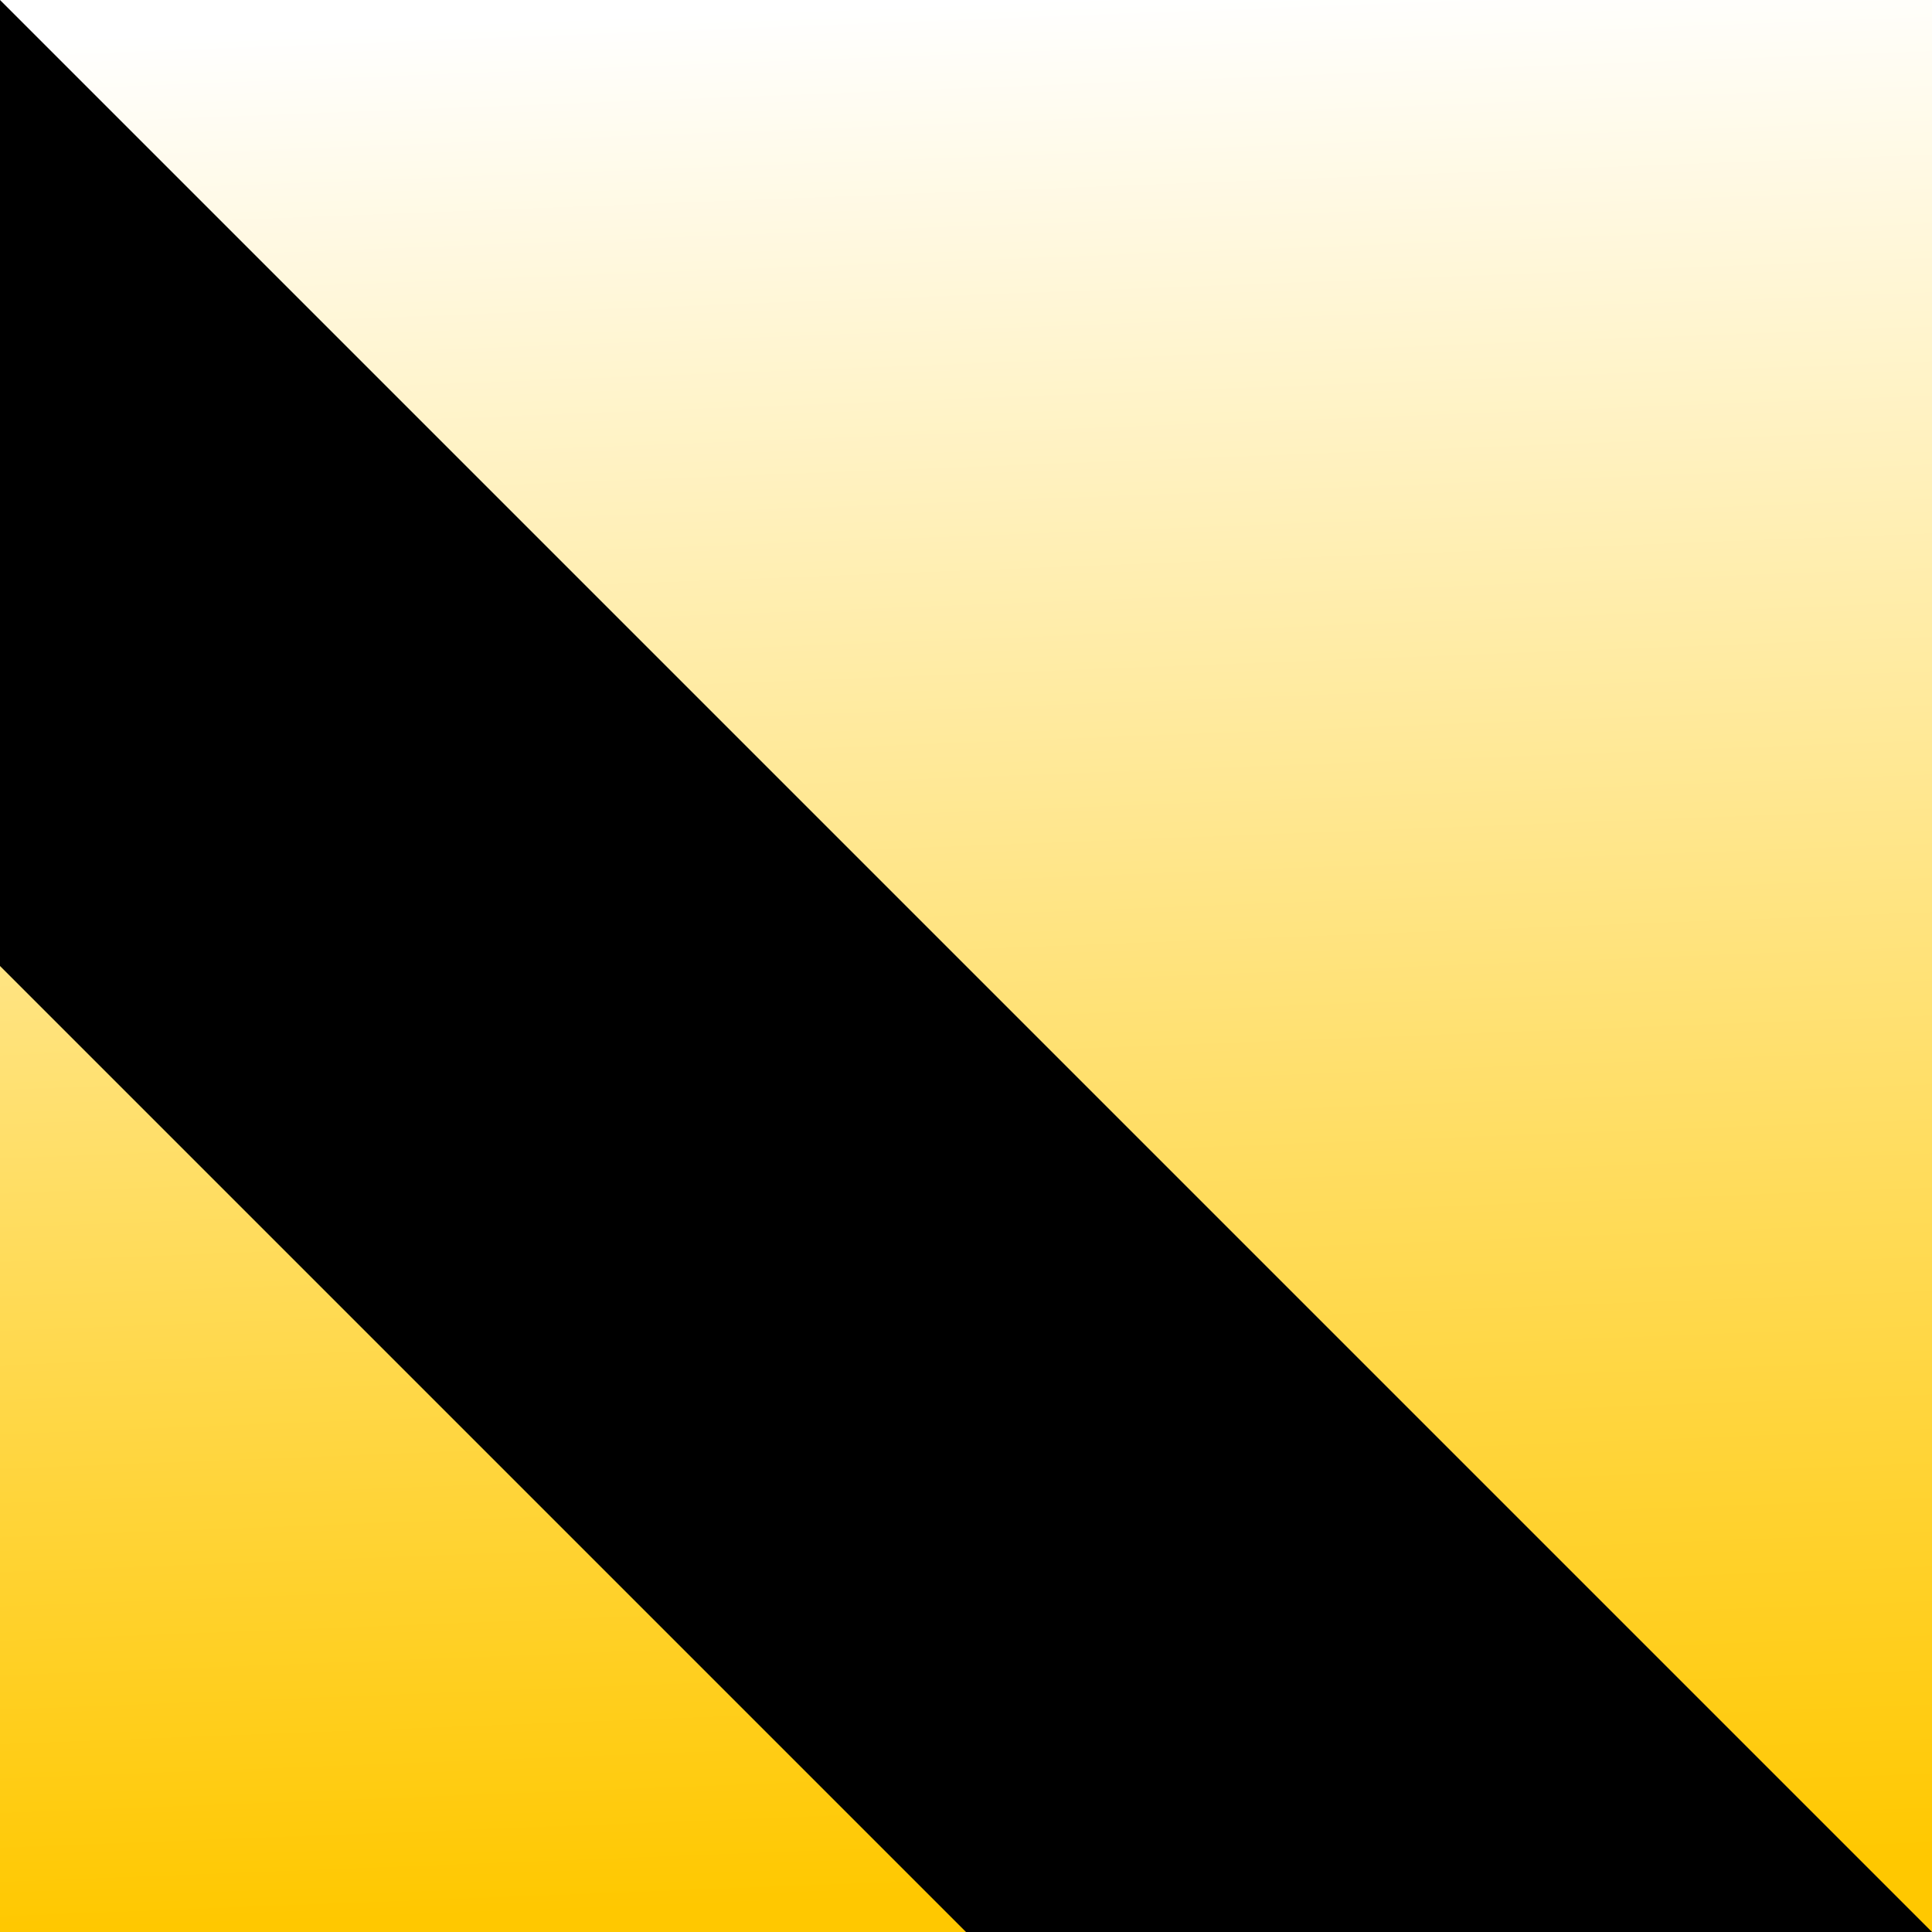 <?xml version="1.0" encoding="UTF-8"?><svg id="a" xmlns="http://www.w3.org/2000/svg" width="213" height="213" xmlns:xlink="http://www.w3.org/1999/xlink" viewBox="0 0 213 213"><rect x="0" y="0" width="213" height="213" fill="#808080" stroke="none"/><defs><linearGradient id="b" x1="2397.783" y1="208.938" x2="2405.804" y2=".394" gradientTransform="translate(-2295.223 213) scale(1 -1)" gradientUnits="userSpaceOnUse"><stop offset="0" stop-color="#ffc800"/><stop offset="1" stop-color="#fff"/></linearGradient></defs><rect x="0" y="0" width="213" height="213" transform="translate(213 213) rotate(-180)" fill="url(#b)"/><polygon points="213 213 106.5 213 0 106.5 0 0 213 213"/></svg>